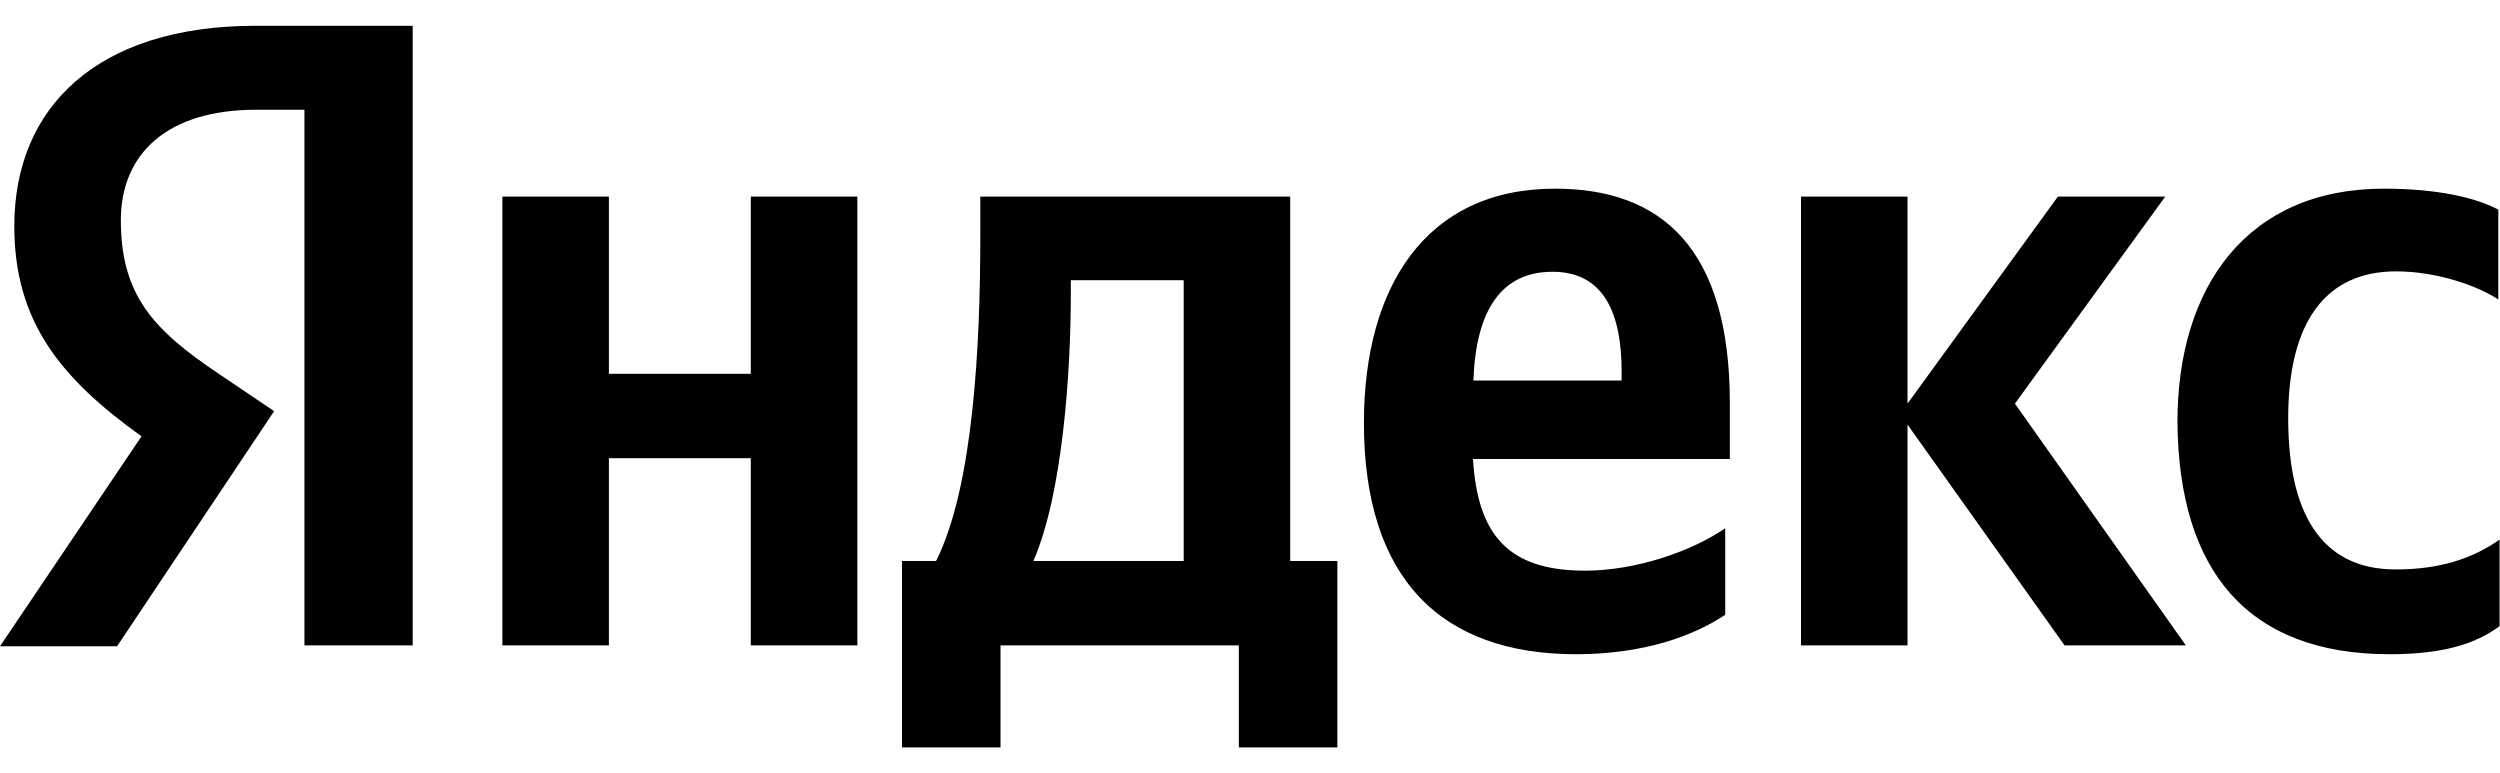 <svg width="97" height="30" fill="none" xmlns="http://www.w3.org/2000/svg"><path fill-rule="evenodd" clip-rule="evenodd" d="M92.72 25.384C94.631 25.384 95.987 25.042 96.984 24.293V20.937C95.955 21.654 94.713 22.094 92.948 22.094C90.007 22.094 88.782 19.829 88.782 16.23C88.782 12.451 90.269 10.529 92.965 10.529C94.549 10.529 96.118 11.083 96.935 11.62V8.134C96.053 7.662 94.549 7.32 92.491 7.32C87.214 7.32 84.485 11.099 84.485 16.376C84.534 22.159 87.214 25.384 92.72 25.384ZM66.938 23.853V20.497C65.663 21.377 63.49 22.142 61.497 22.142C58.475 22.142 57.331 20.709 57.151 17.81H67.118V15.643C67.118 9.6 64.438 7.32 60.337 7.32C55.305 7.32 52.92 11.148 52.92 16.409C52.92 22.452 55.91 25.384 61.154 25.384C63.785 25.384 65.729 24.667 66.938 23.853ZM29.131 7.629V14.503H23.625V7.629H19.492V25.042H23.625V17.777H29.131V25.042H33.265V7.629H29.131ZM51.89 21.768H50.06V7.629H38.036V9.112C38.036 13.363 37.774 18.869 36.32 21.768H34.997V29H38.82V25.042H48.067V29H51.89V21.768ZM80.106 25.042L74.012 16.474V25.042H69.879V7.629H74.012V15.66L79.845 7.629H84.011L78.179 15.66L84.812 25.042H80.106ZM60.239 10.545C62.282 10.545 62.919 12.239 62.919 14.422V14.764H57.168C57.266 11.995 58.279 10.545 60.239 10.545ZM45.927 21.768H40.094C41.238 19.145 41.548 14.389 41.548 11.392V10.871H45.927V21.768Z" fill="black"/><path fill-rule="evenodd" clip-rule="evenodd" d="M16.028 25.042H11.812V4.258H9.934C6.486 4.258 4.689 5.968 4.689 8.542C4.689 11.441 5.931 12.793 8.512 14.52L10.636 15.953L4.542 25.075H0L5.49 16.93C2.336 14.666 0.555 12.467 0.555 8.77C0.555 4.144 3.79 1 9.917 1H16.012V25.042H16.028Z" fill="black"/></svg>